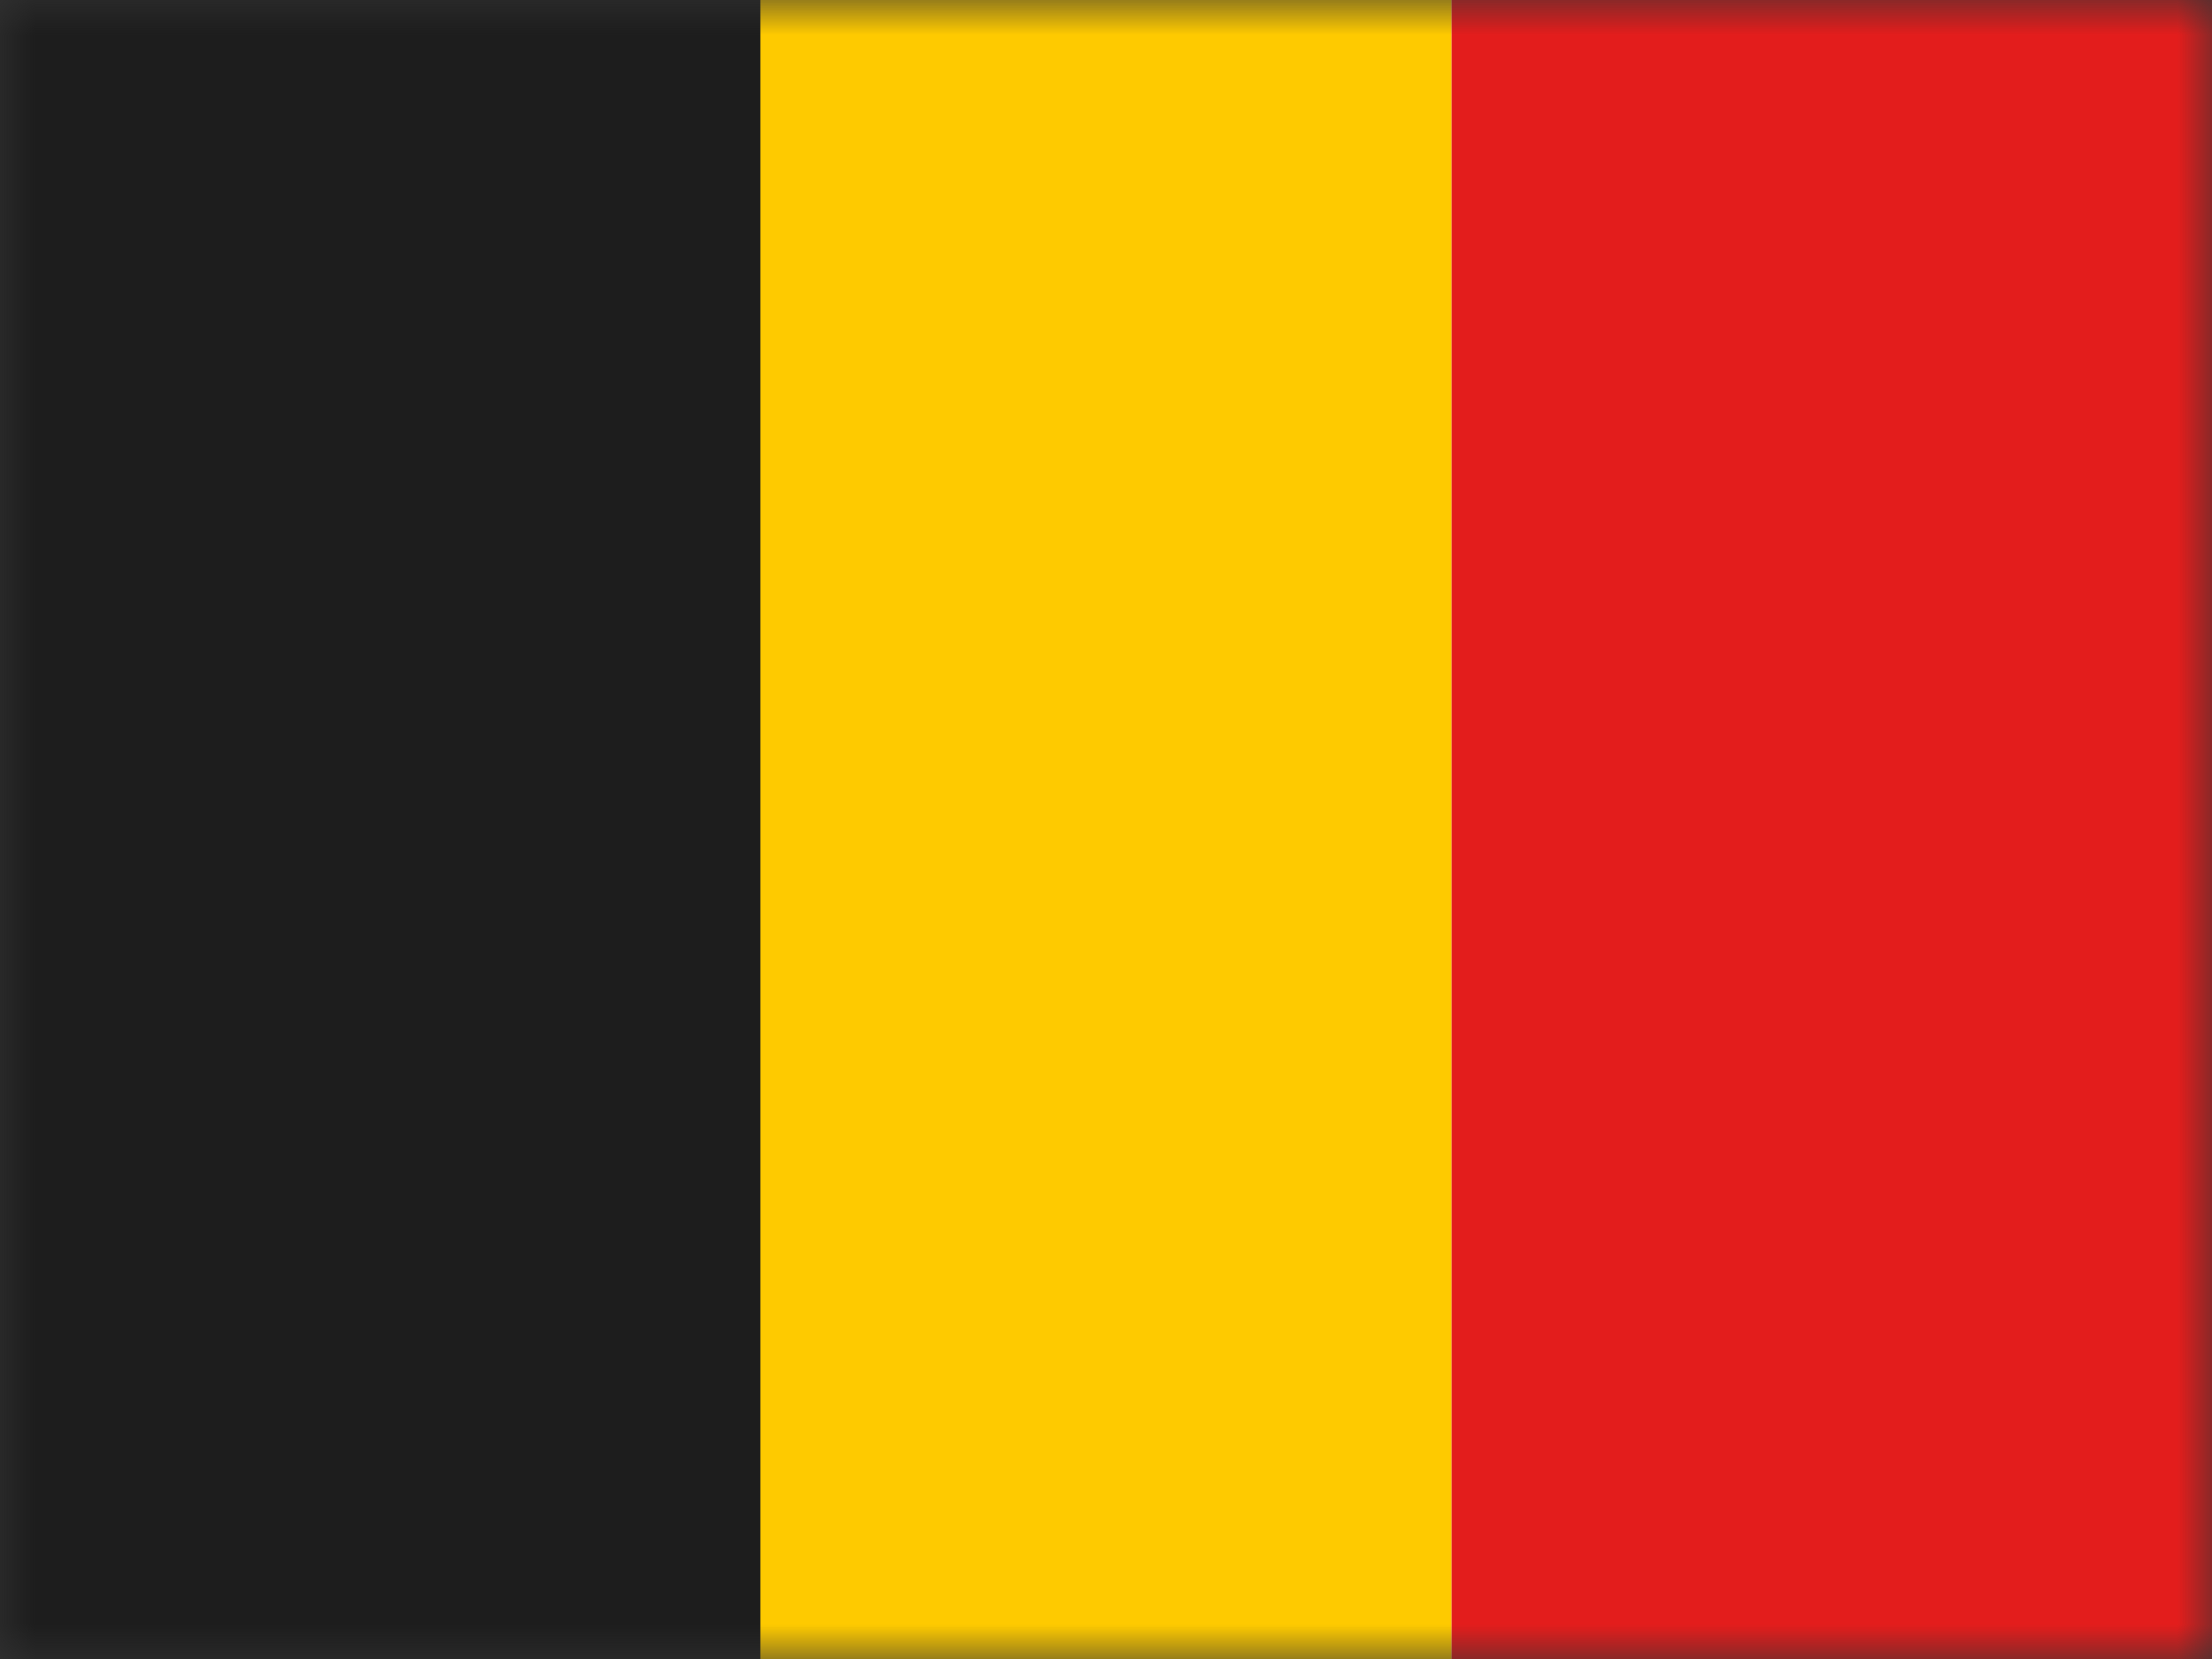<?xml version="1.0" encoding="UTF-8"?><svg width="32" height="24" viewBox="0 0 32 24" fill="none" xmlns="http://www.w3.org/2000/svg">
<rect x="0" y="0" width="32" height="24" fill="#333333" stroke="none"/>
<mask id="mask0_2236_4699" style="mask-type:luminance" maskUnits="userSpaceOnUse" x="0" y="0" width="32" height="24">
<path d="M32 0H0V24H32V0Z" fill="white"/>
</mask>
<g mask="url(#mask0_2236_4699)">
<path d="M32 0H0V24H32V0Z" fill="white"/>
<path fill-rule="evenodd" clip-rule="evenodd" d="M10 0H21V24H10V0Z" fill="#FECA00"/>
<path fill-rule="evenodd" clip-rule="evenodd" d="M21 0H32V24H21V0Z" fill="#E31D1C"/>
<path fill-rule="evenodd" clip-rule="evenodd" d="M0 0H11V24H0V0Z" fill="#1D1D1D"/>
</g>
</svg>
